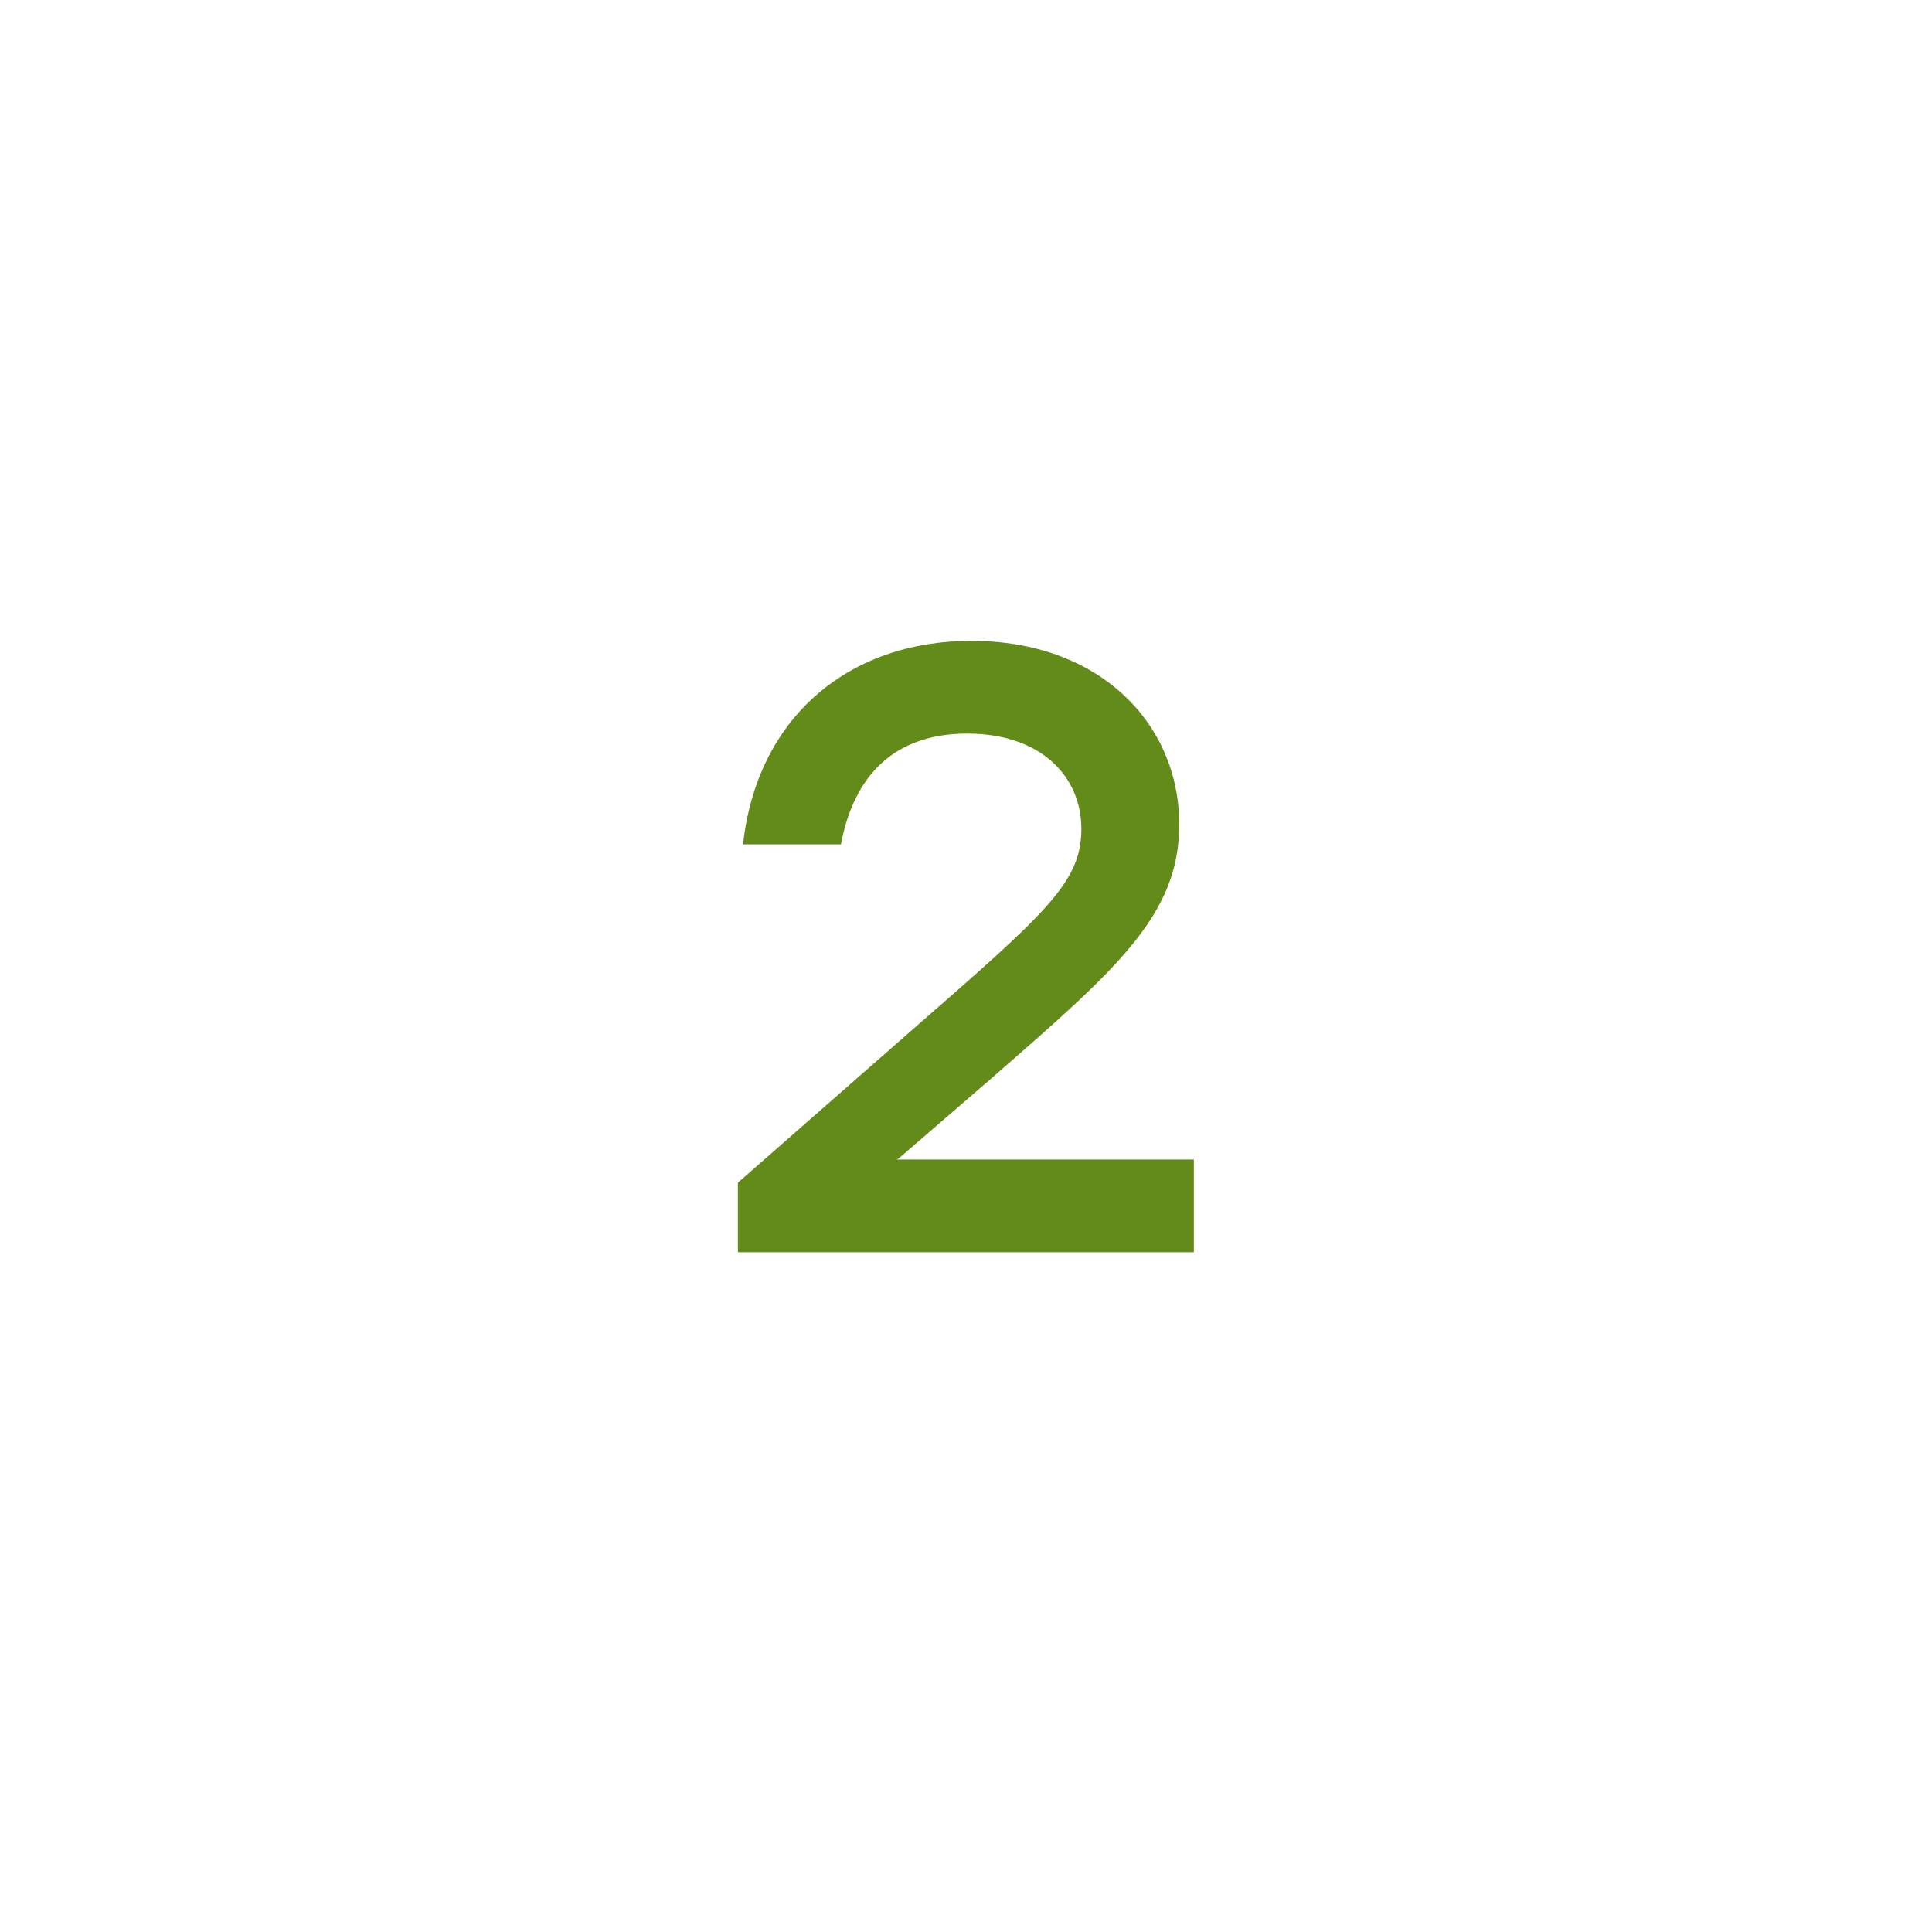 <?xml version="1.0" encoding="UTF-8"?> <svg xmlns="http://www.w3.org/2000/svg" width="108" height="108" viewBox="0 0 108 108" fill="none"> <g filter="url(#filter0_d_101_209)"> <rect x="14" y="14" width="72" height="72" rx="36" fill="white"></rect> <path d="M46.129 60.816L46.225 60.768L51.505 56.208C58.369 50.208 61.921 47.184 61.921 42.096C61.921 36.432 57.457 31.824 50.305 31.824C43.345 31.824 38.305 36.192 37.537 43.2H43.009C43.729 39.36 45.985 37.008 50.065 37.008C54.193 37.008 56.449 39.408 56.449 42.336C56.449 45.312 54.529 46.992 46.993 53.568L37.249 62.112V66H62.737V60.816H46.129Z" fill="#628B1A"></path> </g> <defs> <filter id="filter0_d_101_209" x="0" y="0" width="108" height="108" filterUnits="userSpaceOnUse" color-interpolation-filters="sRGB"> <feFlood flood-opacity="0" result="BackgroundImageFix"></feFlood> <feColorMatrix in="SourceAlpha" type="matrix" values="0 0 0 0 0 0 0 0 0 0 0 0 0 0 0 0 0 0 127 0" result="hardAlpha"></feColorMatrix> <feMorphology radius="2" operator="dilate" in="SourceAlpha" result="effect1_dropShadow_101_209"></feMorphology> <feOffset dx="4" dy="4"></feOffset> <feGaussianBlur stdDeviation="8"></feGaussianBlur> <feComposite in2="hardAlpha" operator="out"></feComposite> <feColorMatrix type="matrix" values="0 0 0 0 0.75 0 0 0 0 0.75 0 0 0 0 0.75 0 0 0 0.1 0"></feColorMatrix> <feBlend mode="normal" in2="BackgroundImageFix" result="effect1_dropShadow_101_209"></feBlend> <feBlend mode="normal" in="SourceGraphic" in2="effect1_dropShadow_101_209" result="shape"></feBlend> </filter> </defs> </svg> 